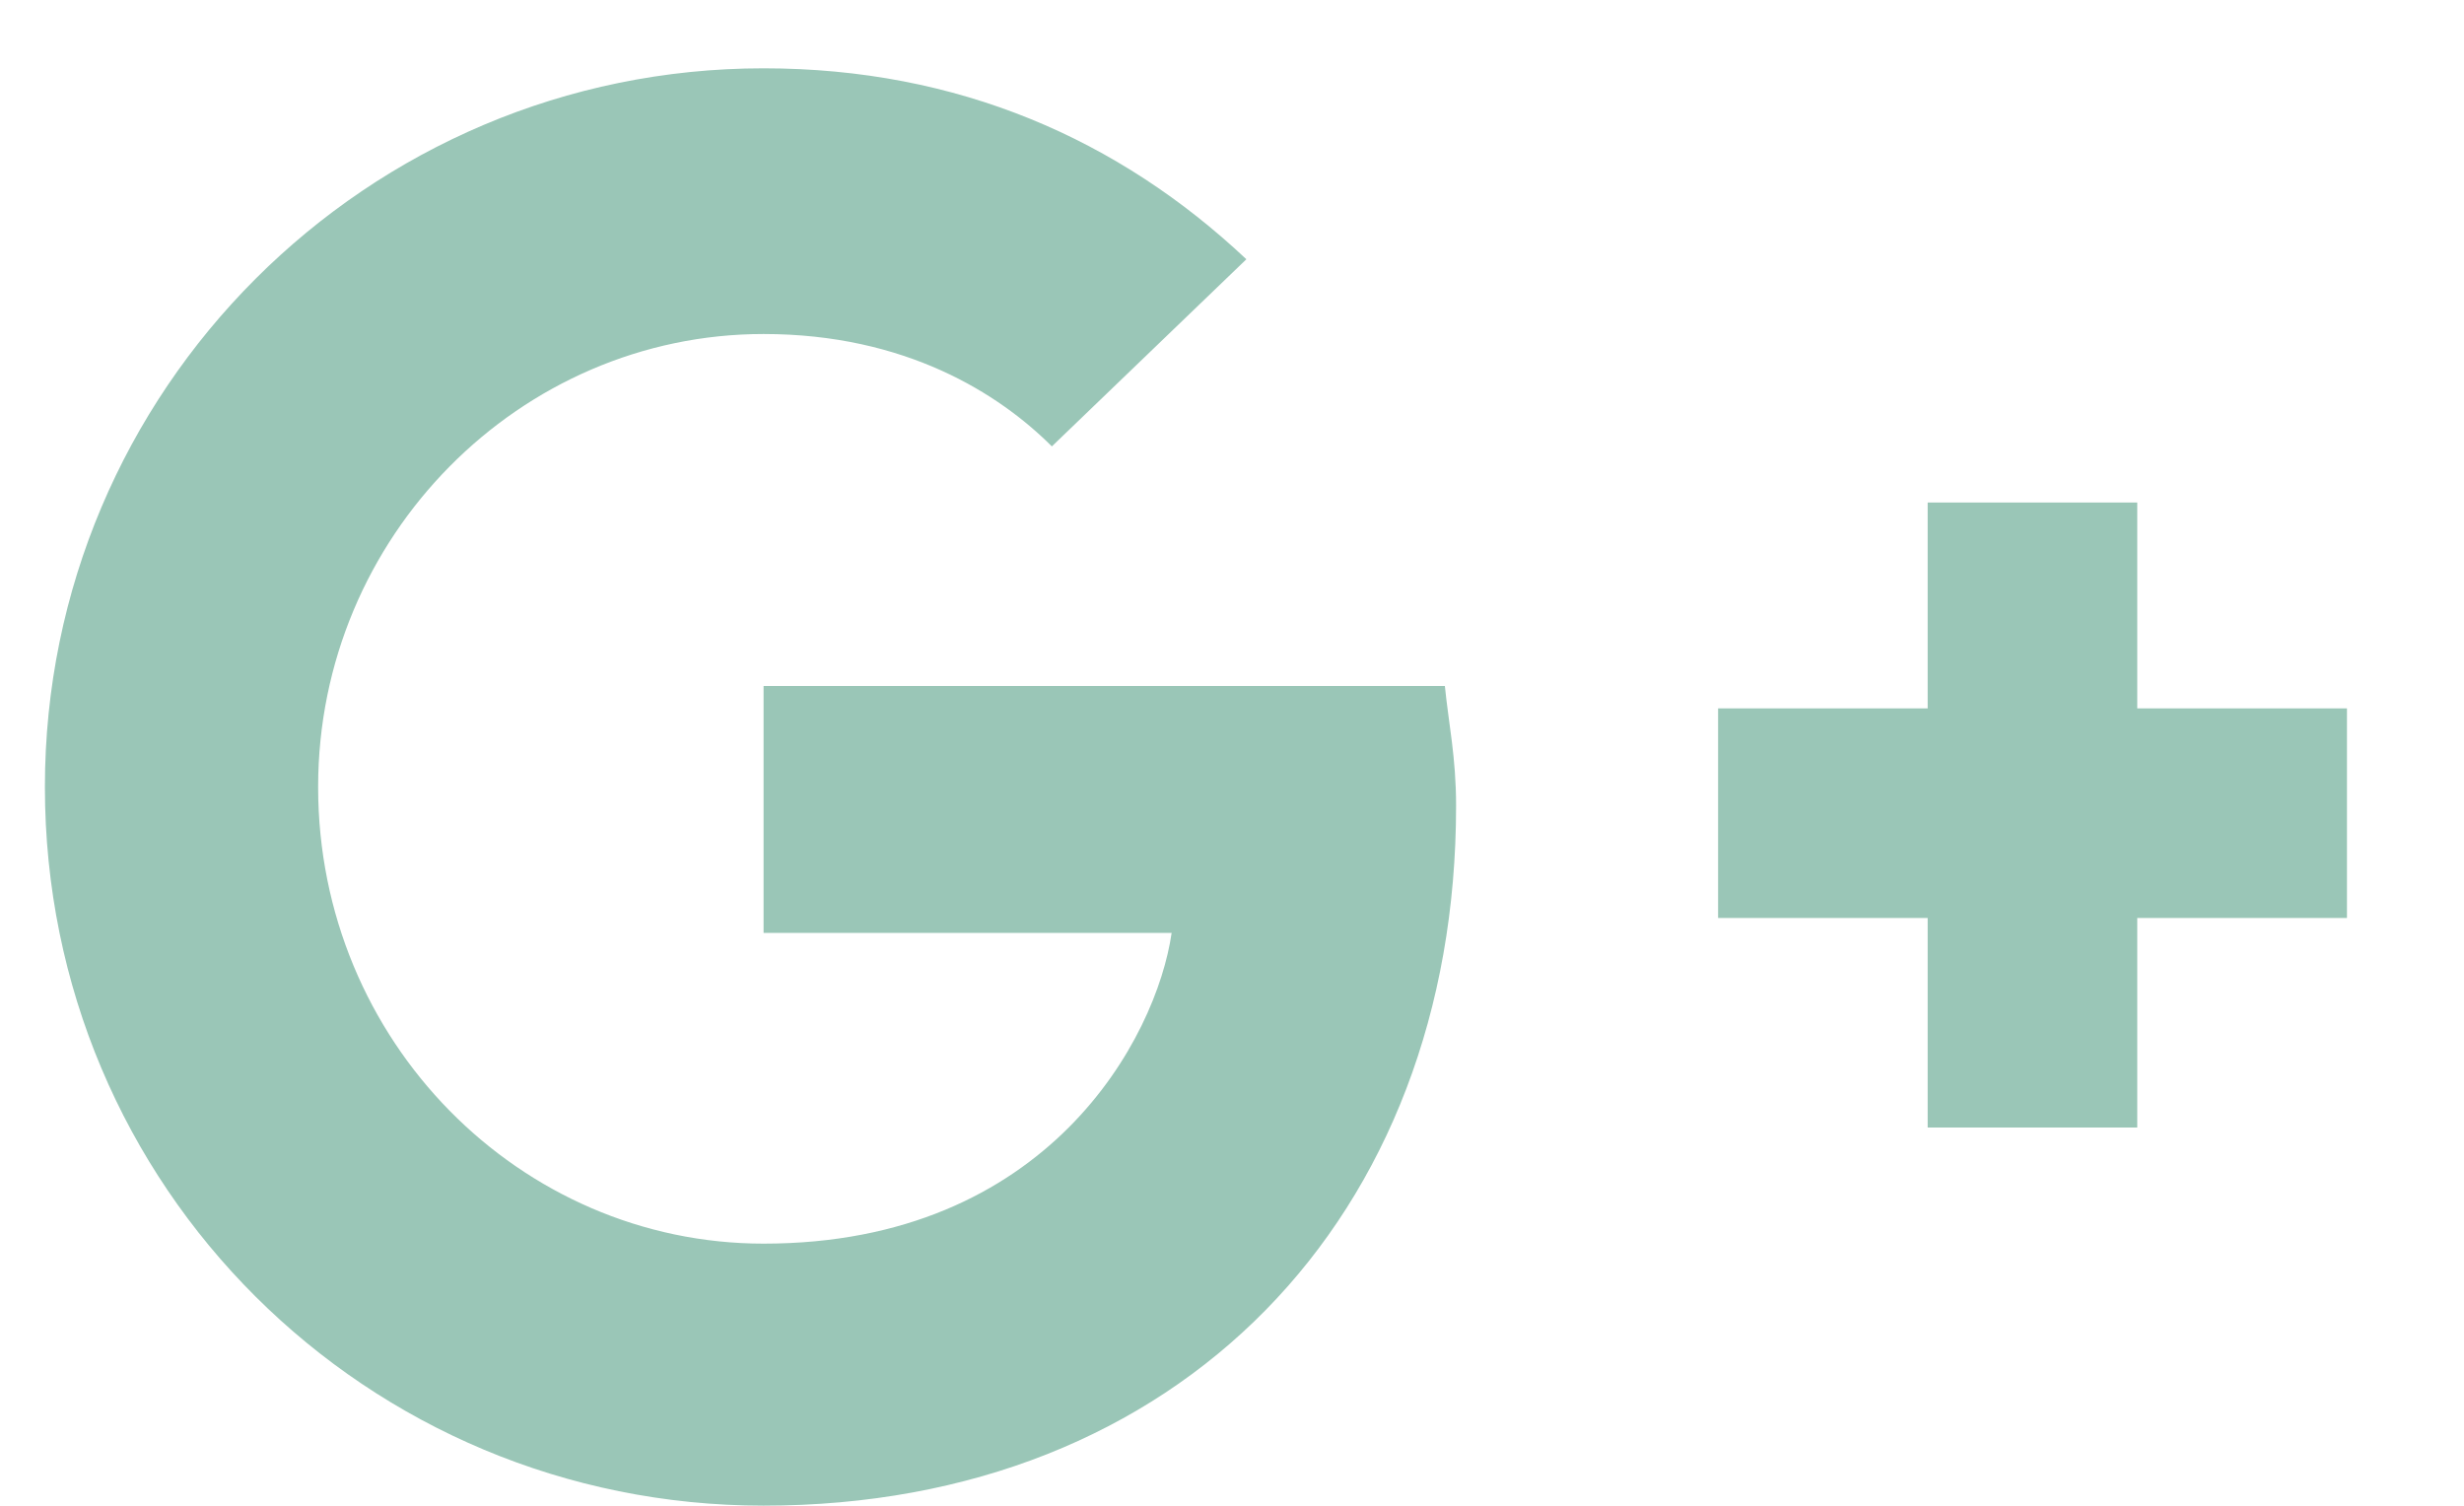 <svg width="18" height="11" viewBox="0 0 18 11" fill="none" xmlns="http://www.w3.org/2000/svg">
<path d="M10.555 5.011H5.578V6.815H8.559C8.449 7.581 7.656 9.085 5.578 9.085C3.801 9.085 2.324 7.608 2.324 5.749C2.324 3.917 3.801 2.44 5.578 2.44C6.617 2.44 7.301 2.878 7.684 3.261L9.105 1.894C8.176 1.019 7 0.499 5.578 0.499C2.68 0.499 0.328 2.851 0.328 5.749C0.328 8.675 2.68 10.999 5.578 10.999C8.613 10.999 10.637 8.894 10.637 5.886C10.637 5.53 10.582 5.284 10.555 5.011ZM15.613 5.175V3.671H14.082V5.175H12.551V6.706H14.082V8.237H15.613V6.706H17.145V5.175H15.613Z" fill="#9AC6B7"/>
</svg>
